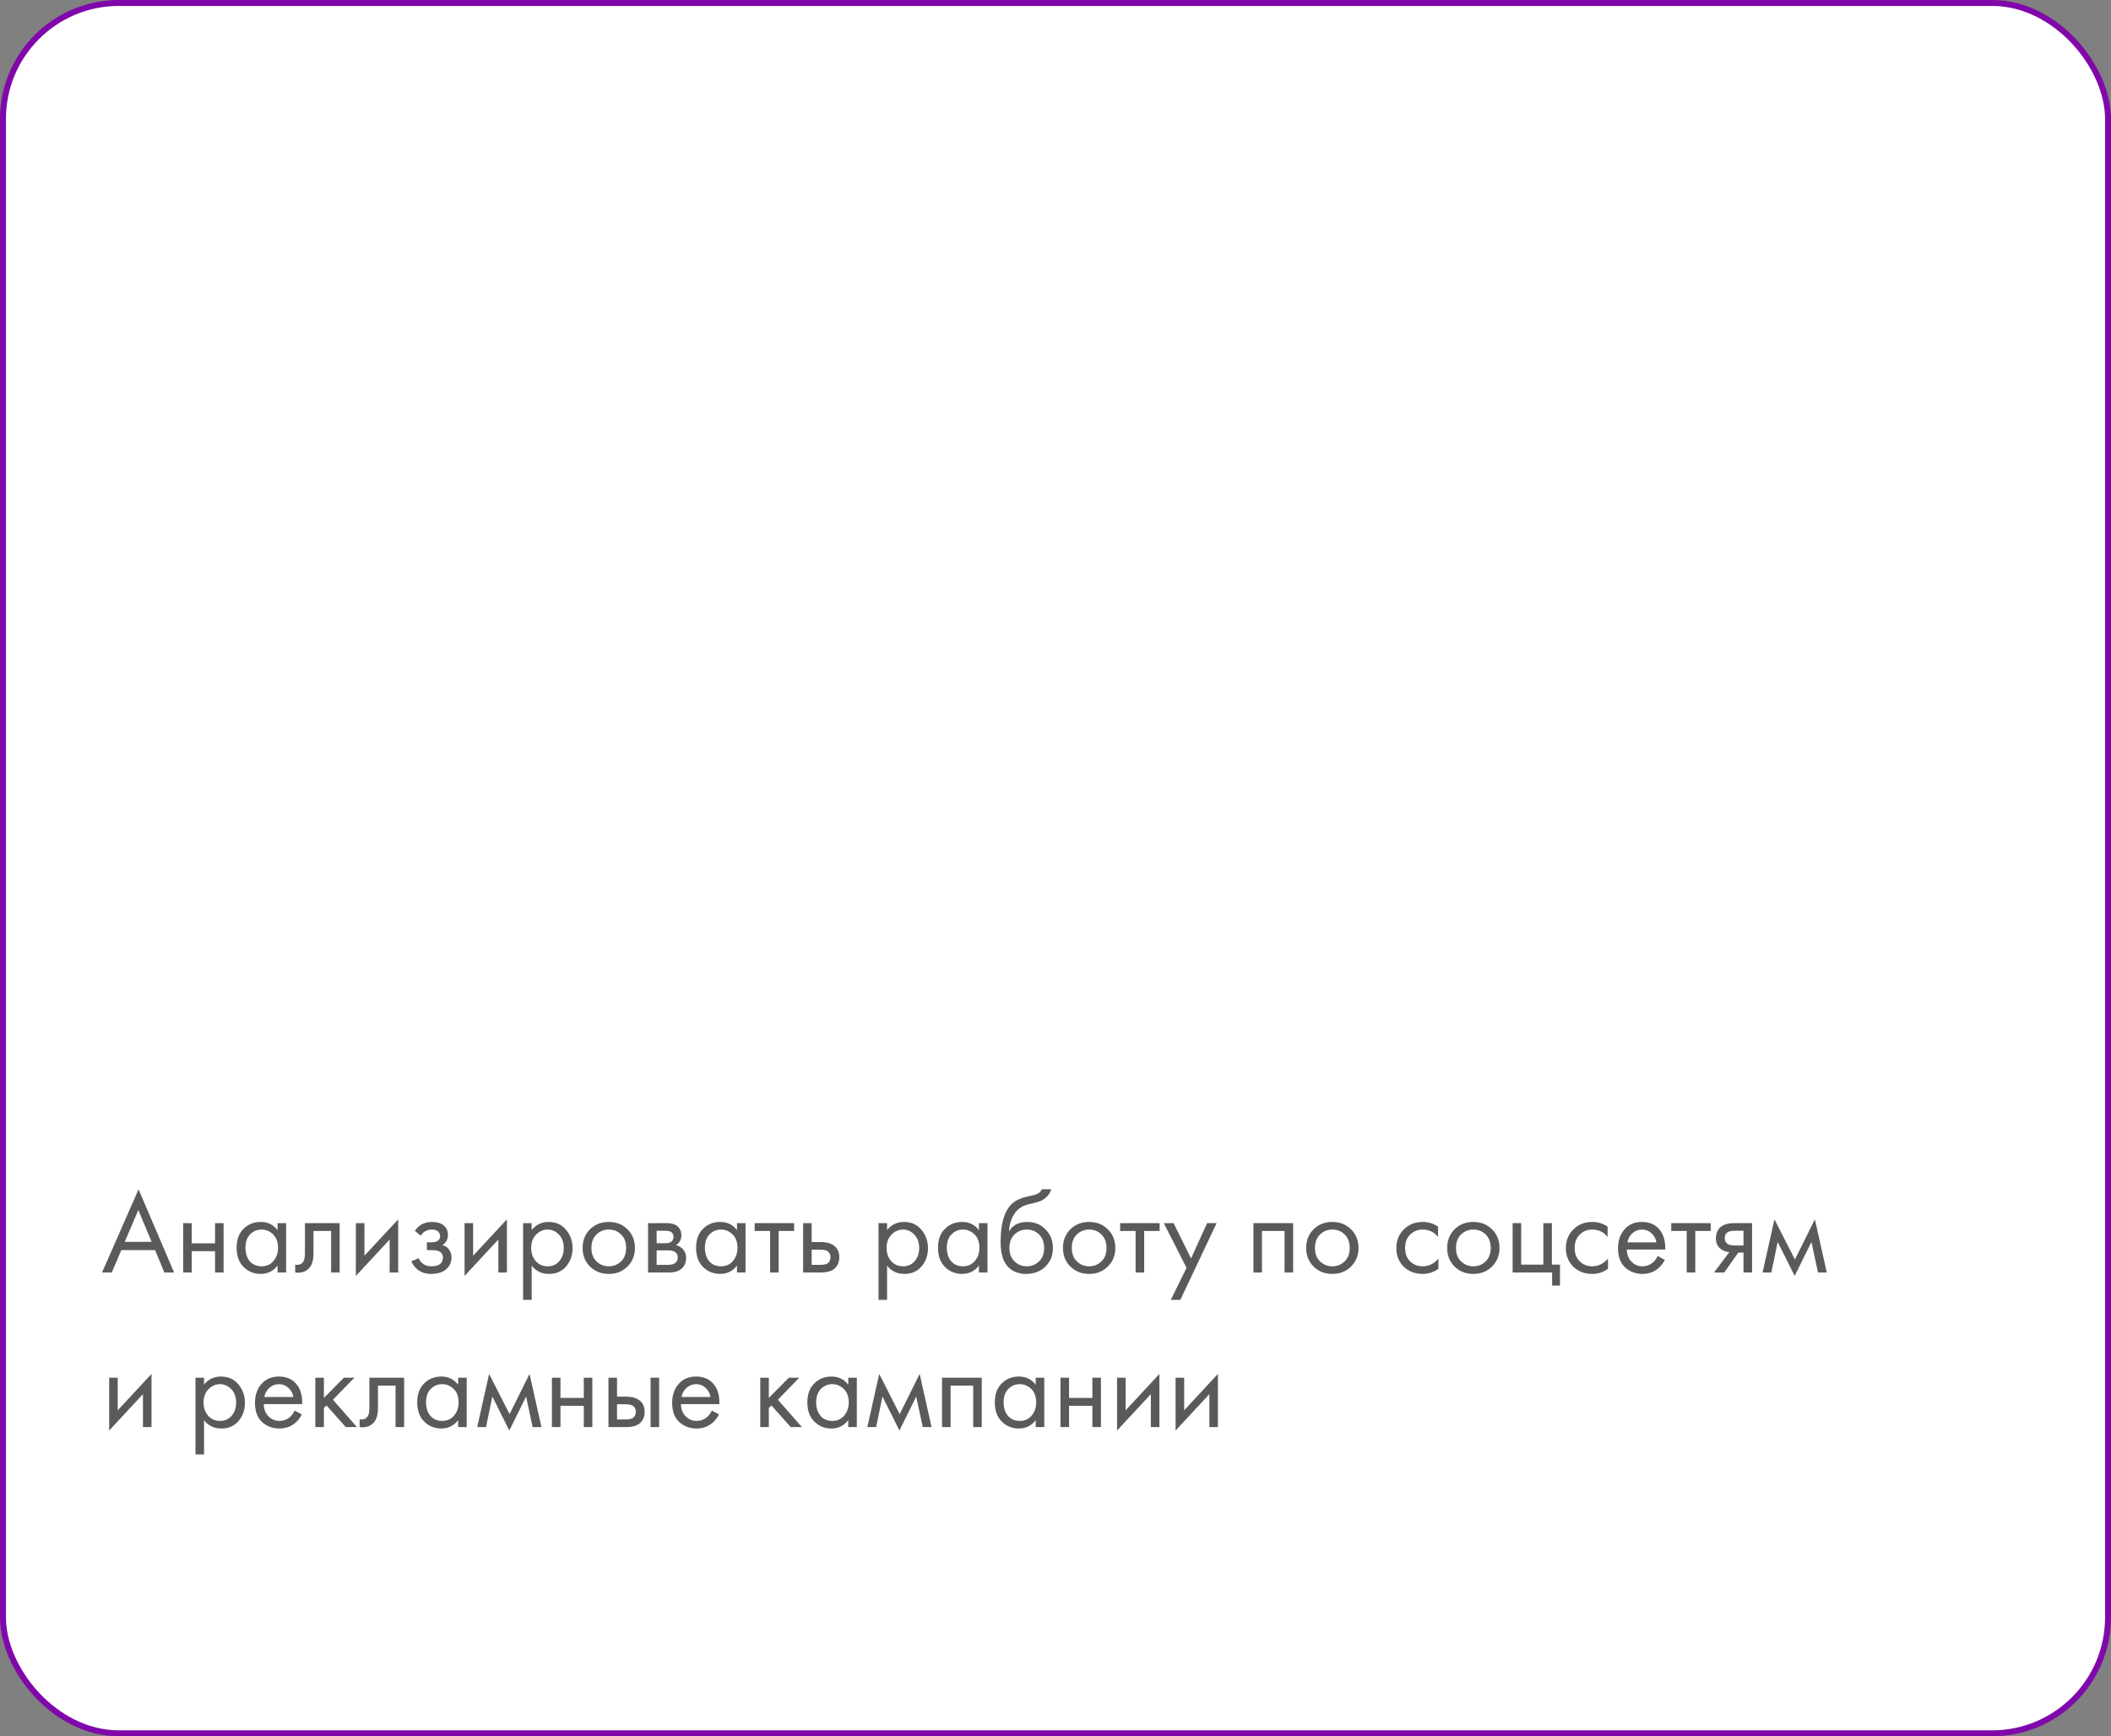<?xml version="1.0" encoding="UTF-8"?> <svg xmlns="http://www.w3.org/2000/svg" width="355" height="292" viewBox="0 0 355 292" fill="none"><rect x="0" y="0" width="355" height="292" fill="#808080" stroke="none"/> <rect x="0.5" y="0.5" width="354" height="291" rx="19.5" fill="white" stroke="#8008AA"></rect> <path d="M27.64 214L26.08 210.24H20.4L18.8 214H17.16L23.3 200.02L29.28 214H27.64ZM20.98 208.84H25.5L23.26 203.5L20.98 208.84ZM30.801 214V205.7H32.241V209.1H36.161V205.7H37.601V214H36.161V210.42H32.241V214H30.801ZM46.673 206.88V205.7H48.113V214H46.673V212.84C45.953 213.773 45.007 214.24 43.833 214.24C42.713 214.24 41.76 213.853 40.973 213.08C40.187 212.307 39.793 211.227 39.793 209.84C39.793 208.48 40.18 207.42 40.953 206.66C41.74 205.887 42.7 205.5 43.833 205.5C45.033 205.5 45.98 205.96 46.673 206.88ZM43.993 206.78C43.233 206.78 42.587 207.053 42.053 207.6C41.533 208.133 41.273 208.88 41.273 209.84C41.273 210.76 41.513 211.513 41.993 212.1C42.486 212.673 43.153 212.96 43.993 212.96C44.833 212.96 45.5 212.66 45.993 212.06C46.5 211.46 46.753 210.727 46.753 209.86C46.753 208.873 46.473 208.113 45.913 207.58C45.353 207.047 44.713 206.78 43.993 206.78ZM57.12 205.7V214H55.681V207.02H52.721V210.76C52.721 211.84 52.507 212.64 52.081 213.16C51.6 213.747 50.934 214.04 50.081 214.04C49.974 214.04 49.827 214.027 49.641 214V212.68C49.774 212.707 49.88 212.72 49.961 212.72C50.427 212.72 50.774 212.54 51.001 212.18C51.187 211.887 51.281 211.413 51.281 210.76V205.7H57.12ZM59.844 205.7H61.284V211.18L66.964 205.06V214H65.524V208.46L59.844 214.58V205.7ZM70.768 207.82L69.768 207C70.088 206.533 70.442 206.187 70.828 205.96C71.348 205.653 71.955 205.5 72.648 205.5C73.488 205.5 74.141 205.693 74.608 206.08C75.088 206.493 75.328 207.02 75.328 207.66C75.328 208.433 75.015 209.013 74.388 209.4C74.788 209.493 75.108 209.673 75.348 209.94C75.735 210.353 75.928 210.86 75.928 211.46C75.928 212.353 75.568 213.067 74.848 213.6C74.261 214.027 73.475 214.24 72.488 214.24C71.608 214.24 70.868 214.007 70.268 213.54C69.815 213.207 69.448 212.733 69.168 212.12L70.408 211.6C70.555 211.973 70.802 212.287 71.148 212.54C71.522 212.82 71.975 212.96 72.508 212.96C73.135 212.96 73.602 212.853 73.908 212.64C74.295 212.387 74.488 212 74.488 211.48C74.488 211.053 74.322 210.733 73.988 210.52C73.708 210.333 73.255 210.24 72.628 210.24H71.788V208.92H72.488C72.995 208.92 73.355 208.847 73.568 208.7C73.862 208.513 74.008 208.26 74.008 207.94C74.008 207.567 73.888 207.28 73.648 207.08C73.421 206.88 73.068 206.78 72.588 206.78C72.175 206.78 71.795 206.887 71.448 207.1C71.155 207.287 70.928 207.527 70.768 207.82ZM78.126 205.7H79.566V211.18L85.246 205.06V214H83.806V208.46L78.126 214.58V205.7ZM89.409 212.84V218.6H87.969V205.7H89.409V206.86C90.143 205.953 91.089 205.5 92.249 205.5C93.489 205.5 94.469 205.94 95.189 206.82C95.923 207.687 96.289 208.713 96.289 209.9C96.289 211.1 95.929 212.127 95.209 212.98C94.489 213.82 93.523 214.24 92.309 214.24C91.096 214.24 90.129 213.773 89.409 212.84ZM92.109 212.96C92.923 212.96 93.576 212.667 94.069 212.08C94.563 211.48 94.809 210.753 94.809 209.9C94.809 208.94 94.536 208.18 93.989 207.62C93.443 207.06 92.809 206.78 92.089 206.78C91.369 206.78 90.729 207.06 90.169 207.62C89.609 208.18 89.329 208.933 89.329 209.88C89.329 210.747 89.583 211.48 90.089 212.08C90.609 212.667 91.283 212.96 92.109 212.96ZM105.517 213C104.69 213.827 103.643 214.24 102.377 214.24C101.11 214.24 100.057 213.827 99.217 213C98.39 212.173 97.977 211.133 97.977 209.88C97.977 208.613 98.39 207.567 99.217 206.74C100.057 205.913 101.11 205.5 102.377 205.5C103.643 205.5 104.69 205.913 105.517 206.74C106.357 207.567 106.777 208.613 106.777 209.88C106.777 211.133 106.357 212.173 105.517 213ZM104.437 207.6C103.877 207.053 103.19 206.78 102.377 206.78C101.563 206.78 100.87 207.06 100.297 207.62C99.737 208.167 99.457 208.92 99.457 209.88C99.457 210.84 99.743 211.593 100.317 212.14C100.89 212.687 101.577 212.96 102.377 212.96C103.177 212.96 103.863 212.687 104.437 212.14C105.01 211.593 105.297 210.84 105.297 209.88C105.297 208.907 105.01 208.147 104.437 207.6ZM108.985 205.7H112.125C112.885 205.7 113.465 205.86 113.865 206.18C114.345 206.567 114.585 207.087 114.585 207.74C114.585 208.46 114.285 209.013 113.685 209.4C114.098 209.507 114.445 209.693 114.725 209.96C115.165 210.387 115.385 210.92 115.385 211.56C115.385 212.36 115.098 212.987 114.525 213.44C114.032 213.813 113.378 214 112.565 214H108.985V205.7ZM110.425 209.08H111.945C112.332 209.08 112.638 209 112.865 208.84C113.132 208.64 113.265 208.353 113.265 207.98C113.265 207.647 113.132 207.38 112.865 207.18C112.665 207.047 112.278 206.98 111.705 206.98H110.425V209.08ZM110.425 212.72H112.205C112.818 212.72 113.252 212.627 113.505 212.44C113.825 212.2 113.985 211.893 113.985 211.52C113.985 211.12 113.845 210.807 113.565 210.58C113.312 210.38 112.878 210.28 112.265 210.28H110.425V212.72ZM123.939 206.88V205.7H125.379V214H123.939V212.84C123.219 213.773 122.272 214.24 121.099 214.24C119.979 214.24 119.025 213.853 118.239 213.08C117.452 212.307 117.059 211.227 117.059 209.84C117.059 208.48 117.445 207.42 118.219 206.66C119.005 205.887 119.965 205.5 121.099 205.5C122.299 205.5 123.245 205.96 123.939 206.88ZM121.259 206.78C120.499 206.78 119.852 207.053 119.319 207.6C118.799 208.133 118.539 208.88 118.539 209.84C118.539 210.76 118.779 211.513 119.259 212.1C119.752 212.673 120.419 212.96 121.259 212.96C122.099 212.96 122.765 212.66 123.259 212.06C123.765 211.46 124.019 210.727 124.019 209.86C124.019 208.873 123.739 208.113 123.179 207.58C122.619 207.047 121.979 206.78 121.259 206.78ZM133.546 207.02H130.946V214H129.506V207.02H126.906V205.7H133.546V207.02ZM135.059 214V205.7H136.499V208.88H137.979C139.126 208.88 139.966 209.153 140.499 209.7C140.926 210.127 141.139 210.707 141.139 211.44C141.139 212.213 140.893 212.833 140.399 213.3C139.906 213.767 139.093 214 137.959 214H135.059ZM136.499 212.72H137.839C138.439 212.72 138.866 212.647 139.119 212.5C139.479 212.26 139.659 211.907 139.659 211.44C139.659 210.96 139.486 210.613 139.139 210.4C138.899 210.24 138.473 210.16 137.859 210.16H136.499V212.72ZM149.175 212.84V218.6H147.735V205.7H149.175V206.86C149.908 205.953 150.855 205.5 152.015 205.5C153.255 205.5 154.235 205.94 154.955 206.82C155.688 207.687 156.055 208.713 156.055 209.9C156.055 211.1 155.695 212.127 154.975 212.98C154.255 213.82 153.288 214.24 152.075 214.24C150.862 214.24 149.895 213.773 149.175 212.84ZM151.875 212.96C152.688 212.96 153.342 212.667 153.835 212.08C154.328 211.48 154.575 210.753 154.575 209.9C154.575 208.94 154.302 208.18 153.755 207.62C153.208 207.06 152.575 206.78 151.855 206.78C151.135 206.78 150.495 207.06 149.935 207.62C149.375 208.18 149.095 208.933 149.095 209.88C149.095 210.747 149.348 211.48 149.855 212.08C150.375 212.667 151.048 212.96 151.875 212.96ZM164.622 206.88V205.7H166.062V214H164.622V212.84C163.902 213.773 162.956 214.24 161.782 214.24C160.662 214.24 159.709 213.853 158.922 213.08C158.136 212.307 157.742 211.227 157.742 209.84C157.742 208.48 158.129 207.42 158.902 206.66C159.689 205.887 160.649 205.5 161.782 205.5C162.982 205.5 163.929 205.96 164.622 206.88ZM161.942 206.78C161.182 206.78 160.536 207.053 160.002 207.6C159.482 208.133 159.222 208.88 159.222 209.84C159.222 210.76 159.462 211.513 159.942 212.1C160.436 212.673 161.102 212.96 161.942 212.96C162.782 212.96 163.449 212.66 163.942 212.06C164.449 211.46 164.702 210.727 164.702 209.86C164.702 208.873 164.422 208.113 163.862 207.58C163.302 207.047 162.662 206.78 161.942 206.78ZM175.19 200H176.79C176.643 200.493 176.39 200.913 176.03 201.26C175.683 201.593 175.363 201.82 175.07 201.94C174.79 202.06 174.456 202.167 174.07 202.26C174.003 202.273 173.843 202.313 173.59 202.38C173.336 202.433 173.143 202.48 173.01 202.52C172.876 202.56 172.703 202.613 172.49 202.68C172.276 202.747 172.083 202.827 171.91 202.92C171.736 203.013 171.576 203.113 171.43 203.22C170.923 203.607 170.51 204.147 170.19 204.84C169.883 205.52 169.716 206.247 169.69 207.02H169.73C170.33 206.007 171.336 205.5 172.75 205.5C173.99 205.5 175.016 205.92 175.83 206.76C176.656 207.6 177.07 208.64 177.07 209.88C177.07 211.133 176.65 212.173 175.81 213C174.97 213.827 173.876 214.24 172.53 214.24C171.37 214.24 170.416 213.893 169.67 213.2C168.736 212.347 168.27 210.92 168.27 208.92C168.27 205.44 169.056 203.16 170.63 202.08C170.75 202 170.876 201.927 171.01 201.86C171.143 201.78 171.283 201.713 171.43 201.66C171.59 201.593 171.723 201.54 171.83 201.5C171.936 201.447 172.083 201.4 172.27 201.36C172.47 201.307 172.603 201.273 172.67 201.26C172.75 201.233 172.896 201.2 173.11 201.16C173.336 201.107 173.476 201.073 173.53 201.06C174.063 200.94 174.45 200.8 174.69 200.64C174.93 200.467 175.096 200.253 175.19 200ZM174.73 207.6C174.17 207.053 173.483 206.78 172.67 206.78C171.856 206.78 171.163 207.06 170.59 207.62C170.03 208.167 169.75 208.92 169.75 209.88C169.75 210.84 170.036 211.593 170.61 212.14C171.183 212.687 171.87 212.96 172.67 212.96C173.47 212.96 174.156 212.687 174.73 212.14C175.303 211.593 175.59 210.84 175.59 209.88C175.59 208.907 175.303 208.147 174.73 207.6ZM186.298 213C185.471 213.827 184.425 214.24 183.158 214.24C181.891 214.24 180.838 213.827 179.998 213C179.171 212.173 178.758 211.133 178.758 209.88C178.758 208.613 179.171 207.567 179.998 206.74C180.838 205.913 181.891 205.5 183.158 205.5C184.425 205.5 185.471 205.913 186.298 206.74C187.138 207.567 187.558 208.613 187.558 209.88C187.558 211.133 187.138 212.173 186.298 213ZM185.218 207.6C184.658 207.053 183.971 206.78 183.158 206.78C182.345 206.78 181.651 207.06 181.078 207.62C180.518 208.167 180.238 208.92 180.238 209.88C180.238 210.84 180.525 211.593 181.098 212.14C181.671 212.687 182.358 212.96 183.158 212.96C183.958 212.96 184.645 212.687 185.218 212.14C185.791 211.593 186.078 210.84 186.078 209.88C186.078 208.907 185.791 208.147 185.218 207.6ZM195.011 207.02H192.411V214H190.971V207.02H188.371V205.7H195.011V207.02ZM196.895 218.6L199.535 213.22L195.715 205.7H197.355L200.295 211.64L202.995 205.7H204.595L198.495 218.6H196.895ZM210.782 205.7H217.462V214H216.022V207.02H212.222V214H210.782V205.7ZM227.196 213C226.37 213.827 225.323 214.24 224.056 214.24C222.79 214.24 221.736 213.827 220.896 213C220.07 212.173 219.656 211.133 219.656 209.88C219.656 208.613 220.07 207.567 220.896 206.74C221.736 205.913 222.79 205.5 224.056 205.5C225.323 205.5 226.37 205.913 227.196 206.74C228.036 207.567 228.456 208.613 228.456 209.88C228.456 211.133 228.036 212.173 227.196 213ZM226.116 207.6C225.556 207.053 224.87 206.78 224.056 206.78C223.243 206.78 222.55 207.06 221.976 207.62C221.416 208.167 221.136 208.92 221.136 209.88C221.136 210.84 221.423 211.593 221.996 212.14C222.57 212.687 223.256 212.96 224.056 212.96C224.856 212.96 225.543 212.687 226.116 212.14C226.69 211.593 226.976 210.84 226.976 209.88C226.976 208.907 226.69 208.147 226.116 207.6ZM241.833 206.3V208.02C241.179 207.193 240.313 206.78 239.233 206.78C238.419 206.78 237.726 207.06 237.153 207.62C236.579 208.167 236.293 208.92 236.293 209.88C236.293 210.84 236.579 211.593 237.153 212.14C237.726 212.687 238.413 212.96 239.213 212.96C240.279 212.96 241.173 212.527 241.893 211.66V213.38C241.106 213.953 240.226 214.24 239.253 214.24C237.959 214.24 236.893 213.833 236.053 213.02C235.226 212.193 234.813 211.153 234.813 209.9C234.813 208.633 235.233 207.587 236.073 206.76C236.913 205.92 237.973 205.5 239.253 205.5C240.213 205.5 241.073 205.767 241.833 206.3ZM250.907 213C250.081 213.827 249.034 214.24 247.767 214.24C246.501 214.24 245.447 213.827 244.607 213C243.781 212.173 243.367 211.133 243.367 209.88C243.367 208.613 243.781 207.567 244.607 206.74C245.447 205.913 246.501 205.5 247.767 205.5C249.034 205.5 250.081 205.913 250.907 206.74C251.747 207.567 252.167 208.613 252.167 209.88C252.167 211.133 251.747 212.173 250.907 213ZM249.827 207.6C249.267 207.053 248.581 206.78 247.767 206.78C246.954 206.78 246.261 207.06 245.687 207.62C245.127 208.167 244.847 208.92 244.847 209.88C244.847 210.84 245.134 211.593 245.707 212.14C246.281 212.687 246.967 212.96 247.767 212.96C248.567 212.96 249.254 212.687 249.827 212.14C250.401 211.593 250.687 210.84 250.687 209.88C250.687 208.907 250.401 208.147 249.827 207.6ZM254.376 214V205.7H255.816V212.68H259.536V205.7H260.976V212.68H262.336V216.2H261.016V214H254.376ZM270.348 206.3V208.02C269.695 207.193 268.828 206.78 267.748 206.78C266.935 206.78 266.242 207.06 265.668 207.62C265.095 208.167 264.808 208.92 264.808 209.88C264.808 210.84 265.095 211.593 265.668 212.14C266.242 212.687 266.928 212.96 267.728 212.96C268.795 212.96 269.688 212.527 270.408 211.66V213.38C269.622 213.953 268.742 214.24 267.768 214.24C266.475 214.24 265.408 213.833 264.568 213.02C263.742 212.193 263.328 211.153 263.328 209.9C263.328 208.633 263.748 207.587 264.588 206.76C265.428 205.92 266.488 205.5 267.768 205.5C268.728 205.5 269.588 205.767 270.348 206.3ZM278.778 211.22L279.978 211.88C279.698 212.413 279.358 212.86 278.958 213.22C278.198 213.9 277.278 214.24 276.198 214.24C275.078 214.24 274.111 213.88 273.298 213.16C272.498 212.427 272.098 211.34 272.098 209.9C272.098 208.633 272.458 207.587 273.178 206.76C273.911 205.92 274.891 205.5 276.118 205.5C277.504 205.5 278.551 206.007 279.258 207.02C279.818 207.82 280.078 208.86 280.038 210.14H273.578C273.591 210.98 273.851 211.66 274.358 212.18C274.864 212.7 275.484 212.96 276.218 212.96C276.871 212.96 277.438 212.76 277.918 212.36C278.291 212.04 278.578 211.66 278.778 211.22ZM273.678 208.94H278.558C278.438 208.287 278.151 207.767 277.698 207.38C277.258 206.98 276.731 206.78 276.118 206.78C275.518 206.78 274.984 206.987 274.518 207.4C274.064 207.8 273.784 208.313 273.678 208.94ZM287.687 207.02H285.087V214H283.647V207.02H281.047V205.7H287.687V207.02ZM288.24 214L290.82 210.58C290.74 210.58 290.627 210.567 290.48 210.54C290.347 210.513 290.147 210.447 289.88 210.34C289.613 210.233 289.393 210.093 289.22 209.92C288.78 209.507 288.56 208.953 288.56 208.26C288.56 207.473 288.807 206.853 289.3 206.4C289.793 205.933 290.607 205.7 291.74 205.7H294.64V214H293.2V210.66H292.32L289.96 214H288.24ZM293.2 209.46V206.98H291.86C291.233 206.98 290.8 207.053 290.56 207.2C290.213 207.427 290.04 207.767 290.04 208.22C290.04 208.673 290.213 209.007 290.56 209.22C290.813 209.38 291.24 209.46 291.84 209.46H293.2ZM296.404 214L298.404 205.06L301.844 211.82L305.204 205.06L307.204 214H305.724L304.624 208.86L301.804 214.58L298.944 208.86L297.884 214H296.404ZM18.36 231.7H19.8V237.18L25.48 231.06V240H24.04V234.46L18.36 240.58V231.7ZM34.312 238.84V244.6H32.872V231.7H34.312V232.86C35.045 231.953 35.992 231.5 37.152 231.5C38.392 231.5 39.372 231.94 40.092 232.82C40.825 233.687 41.192 234.713 41.192 235.9C41.192 237.1 40.832 238.127 40.112 238.98C39.392 239.82 38.425 240.24 37.212 240.24C35.998 240.24 35.032 239.773 34.312 238.84ZM37.012 238.96C37.825 238.96 38.478 238.667 38.972 238.08C39.465 237.48 39.712 236.753 39.712 235.9C39.712 234.94 39.438 234.18 38.892 233.62C38.345 233.06 37.712 232.78 36.992 232.78C36.272 232.78 35.632 233.06 35.072 233.62C34.512 234.18 34.232 234.933 34.232 235.88C34.232 236.747 34.485 237.48 34.992 238.08C35.512 238.667 36.185 238.96 37.012 238.96ZM49.559 237.22L50.759 237.88C50.479 238.413 50.139 238.86 49.739 239.22C48.979 239.9 48.059 240.24 46.979 240.24C45.859 240.24 44.892 239.88 44.079 239.16C43.279 238.427 42.879 237.34 42.879 235.9C42.879 234.633 43.239 233.587 43.959 232.76C44.692 231.92 45.672 231.5 46.899 231.5C48.286 231.5 49.332 232.007 50.039 233.02C50.599 233.82 50.859 234.86 50.819 236.14H44.359C44.372 236.98 44.632 237.66 45.139 238.18C45.646 238.7 46.266 238.96 46.999 238.96C47.652 238.96 48.219 238.76 48.699 238.36C49.072 238.04 49.359 237.66 49.559 237.22ZM44.459 234.94H49.339C49.219 234.287 48.932 233.767 48.479 233.38C48.039 232.98 47.512 232.78 46.899 232.78C46.299 232.78 45.766 232.987 45.299 233.4C44.846 233.8 44.566 234.313 44.459 234.94ZM53.028 231.7H54.468V235.1L57.828 231.7H59.588L55.988 235.4L60.028 240H58.148L54.908 236.36L54.468 236.78V240H53.028V231.7ZM67.96 231.7V240H66.52V233.02H63.56V236.76C63.56 237.84 63.347 238.64 62.92 239.16C62.44 239.747 61.774 240.04 60.92 240.04C60.814 240.04 60.667 240.027 60.48 240V238.68C60.614 238.707 60.72 238.72 60.8 238.72C61.267 238.72 61.614 238.54 61.84 238.18C62.027 237.887 62.12 237.413 62.12 236.76V231.7H67.96ZM77.044 232.88V231.7H78.484V240H77.044V238.84C76.324 239.773 75.378 240.24 74.204 240.24C73.084 240.24 72.131 239.853 71.344 239.08C70.558 238.307 70.164 237.227 70.164 235.84C70.164 234.48 70.551 233.42 71.324 232.66C72.111 231.887 73.071 231.5 74.204 231.5C75.404 231.5 76.351 231.96 77.044 232.88ZM74.364 232.78C73.604 232.78 72.958 233.053 72.424 233.6C71.904 234.133 71.644 234.88 71.644 235.84C71.644 236.76 71.884 237.513 72.364 238.1C72.858 238.673 73.524 238.96 74.364 238.96C75.204 238.96 75.871 238.66 76.364 238.06C76.871 237.46 77.124 236.727 77.124 235.86C77.124 234.873 76.844 234.113 76.284 233.58C75.724 233.047 75.084 232.78 74.364 232.78ZM80.252 240L82.252 231.06L85.692 237.82L89.052 231.06L91.052 240H89.572L88.472 234.86L85.652 240.58L82.792 234.86L81.732 240H80.252ZM92.813 240V231.7H94.253V235.1H98.173V231.7H99.613V240H98.173V236.42H94.253V240H92.813ZM102.325 240V231.7H103.765V234.88H105.245C106.392 234.88 107.232 235.153 107.765 235.7C108.192 236.127 108.405 236.707 108.405 237.44C108.405 238.213 108.158 238.833 107.665 239.3C107.172 239.767 106.358 240 105.225 240H102.325ZM103.765 238.72H105.105C105.705 238.72 106.132 238.647 106.385 238.5C106.745 238.26 106.925 237.907 106.925 237.44C106.925 236.96 106.752 236.613 106.405 236.4C106.165 236.24 105.738 236.16 105.125 236.16H103.765V238.72ZM109.405 240V231.7H110.845V240H109.405ZM119.715 237.22L120.915 237.88C120.635 238.413 120.295 238.86 119.895 239.22C119.135 239.9 118.215 240.24 117.135 240.24C116.015 240.24 115.049 239.88 114.235 239.16C113.435 238.427 113.035 237.34 113.035 235.9C113.035 234.633 113.395 233.587 114.115 232.76C114.849 231.92 115.829 231.5 117.055 231.5C118.442 231.5 119.489 232.007 120.195 233.02C120.755 233.82 121.015 234.86 120.975 236.14H114.515C114.529 236.98 114.789 237.66 115.295 238.18C115.802 238.7 116.422 238.96 117.155 238.96C117.809 238.96 118.375 238.76 118.855 238.36C119.229 238.04 119.515 237.66 119.715 237.22ZM114.615 234.94H119.495C119.375 234.287 119.089 233.767 118.635 233.38C118.195 232.98 117.669 232.78 117.055 232.78C116.455 232.78 115.922 232.987 115.455 233.4C115.002 233.8 114.722 234.313 114.615 234.94ZM127.852 231.7H129.292V235.1L132.652 231.7H134.412L130.812 235.4L134.852 240H132.972L129.732 236.36L129.292 236.78V240H127.852V231.7ZM142.65 232.88V231.7H144.09V240H142.65V238.84C141.93 239.773 140.983 240.24 139.81 240.24C138.69 240.24 137.736 239.853 136.95 239.08C136.163 238.307 135.77 237.227 135.77 235.84C135.77 234.48 136.156 233.42 136.93 232.66C137.716 231.887 138.676 231.5 139.81 231.5C141.01 231.5 141.956 231.96 142.65 232.88ZM139.97 232.78C139.21 232.78 138.563 233.053 138.03 233.6C137.51 234.133 137.25 234.88 137.25 235.84C137.25 236.76 137.49 237.513 137.97 238.1C138.463 238.673 139.13 238.96 139.97 238.96C140.81 238.96 141.476 238.66 141.97 238.06C142.476 237.46 142.73 236.727 142.73 235.86C142.73 234.873 142.45 234.113 141.89 233.58C141.33 233.047 140.69 232.78 139.97 232.78ZM145.857 240L147.857 231.06L151.297 237.82L154.657 231.06L156.657 240H155.177L154.077 234.86L151.257 240.58L148.397 234.86L147.337 240H145.857ZM158.419 231.7H165.099V240H163.659V233.02H159.859V240H158.419V231.7ZM174.173 232.88V231.7H175.613V240H174.173V238.84C173.453 239.773 172.506 240.24 171.333 240.24C170.213 240.24 169.26 239.853 168.473 239.08C167.686 238.307 167.293 237.227 167.293 235.84C167.293 234.48 167.68 233.42 168.453 232.66C169.24 231.887 170.2 231.5 171.333 231.5C172.533 231.5 173.48 231.96 174.173 232.88ZM171.493 232.78C170.733 232.78 170.086 233.053 169.553 233.6C169.033 234.133 168.773 234.88 168.773 235.84C168.773 236.76 169.013 237.513 169.493 238.1C169.986 238.673 170.653 238.96 171.493 238.96C172.333 238.96 173 238.66 173.493 238.06C174 237.46 174.253 236.727 174.253 235.86C174.253 234.873 173.973 234.113 173.413 233.58C172.853 233.047 172.213 232.78 171.493 232.78ZM178.34 240V231.7H179.78V235.1H183.7V231.7H185.14V240H183.7V236.42H179.78V240H178.34ZM187.852 231.7H189.292V237.18L194.972 231.06V240H193.532V234.46L187.852 240.58V231.7ZM197.696 231.7H199.136V237.18L204.816 231.06V240H203.376V234.46L197.696 240.58V231.7Z" fill="#5A5A5A"></path> </svg> 